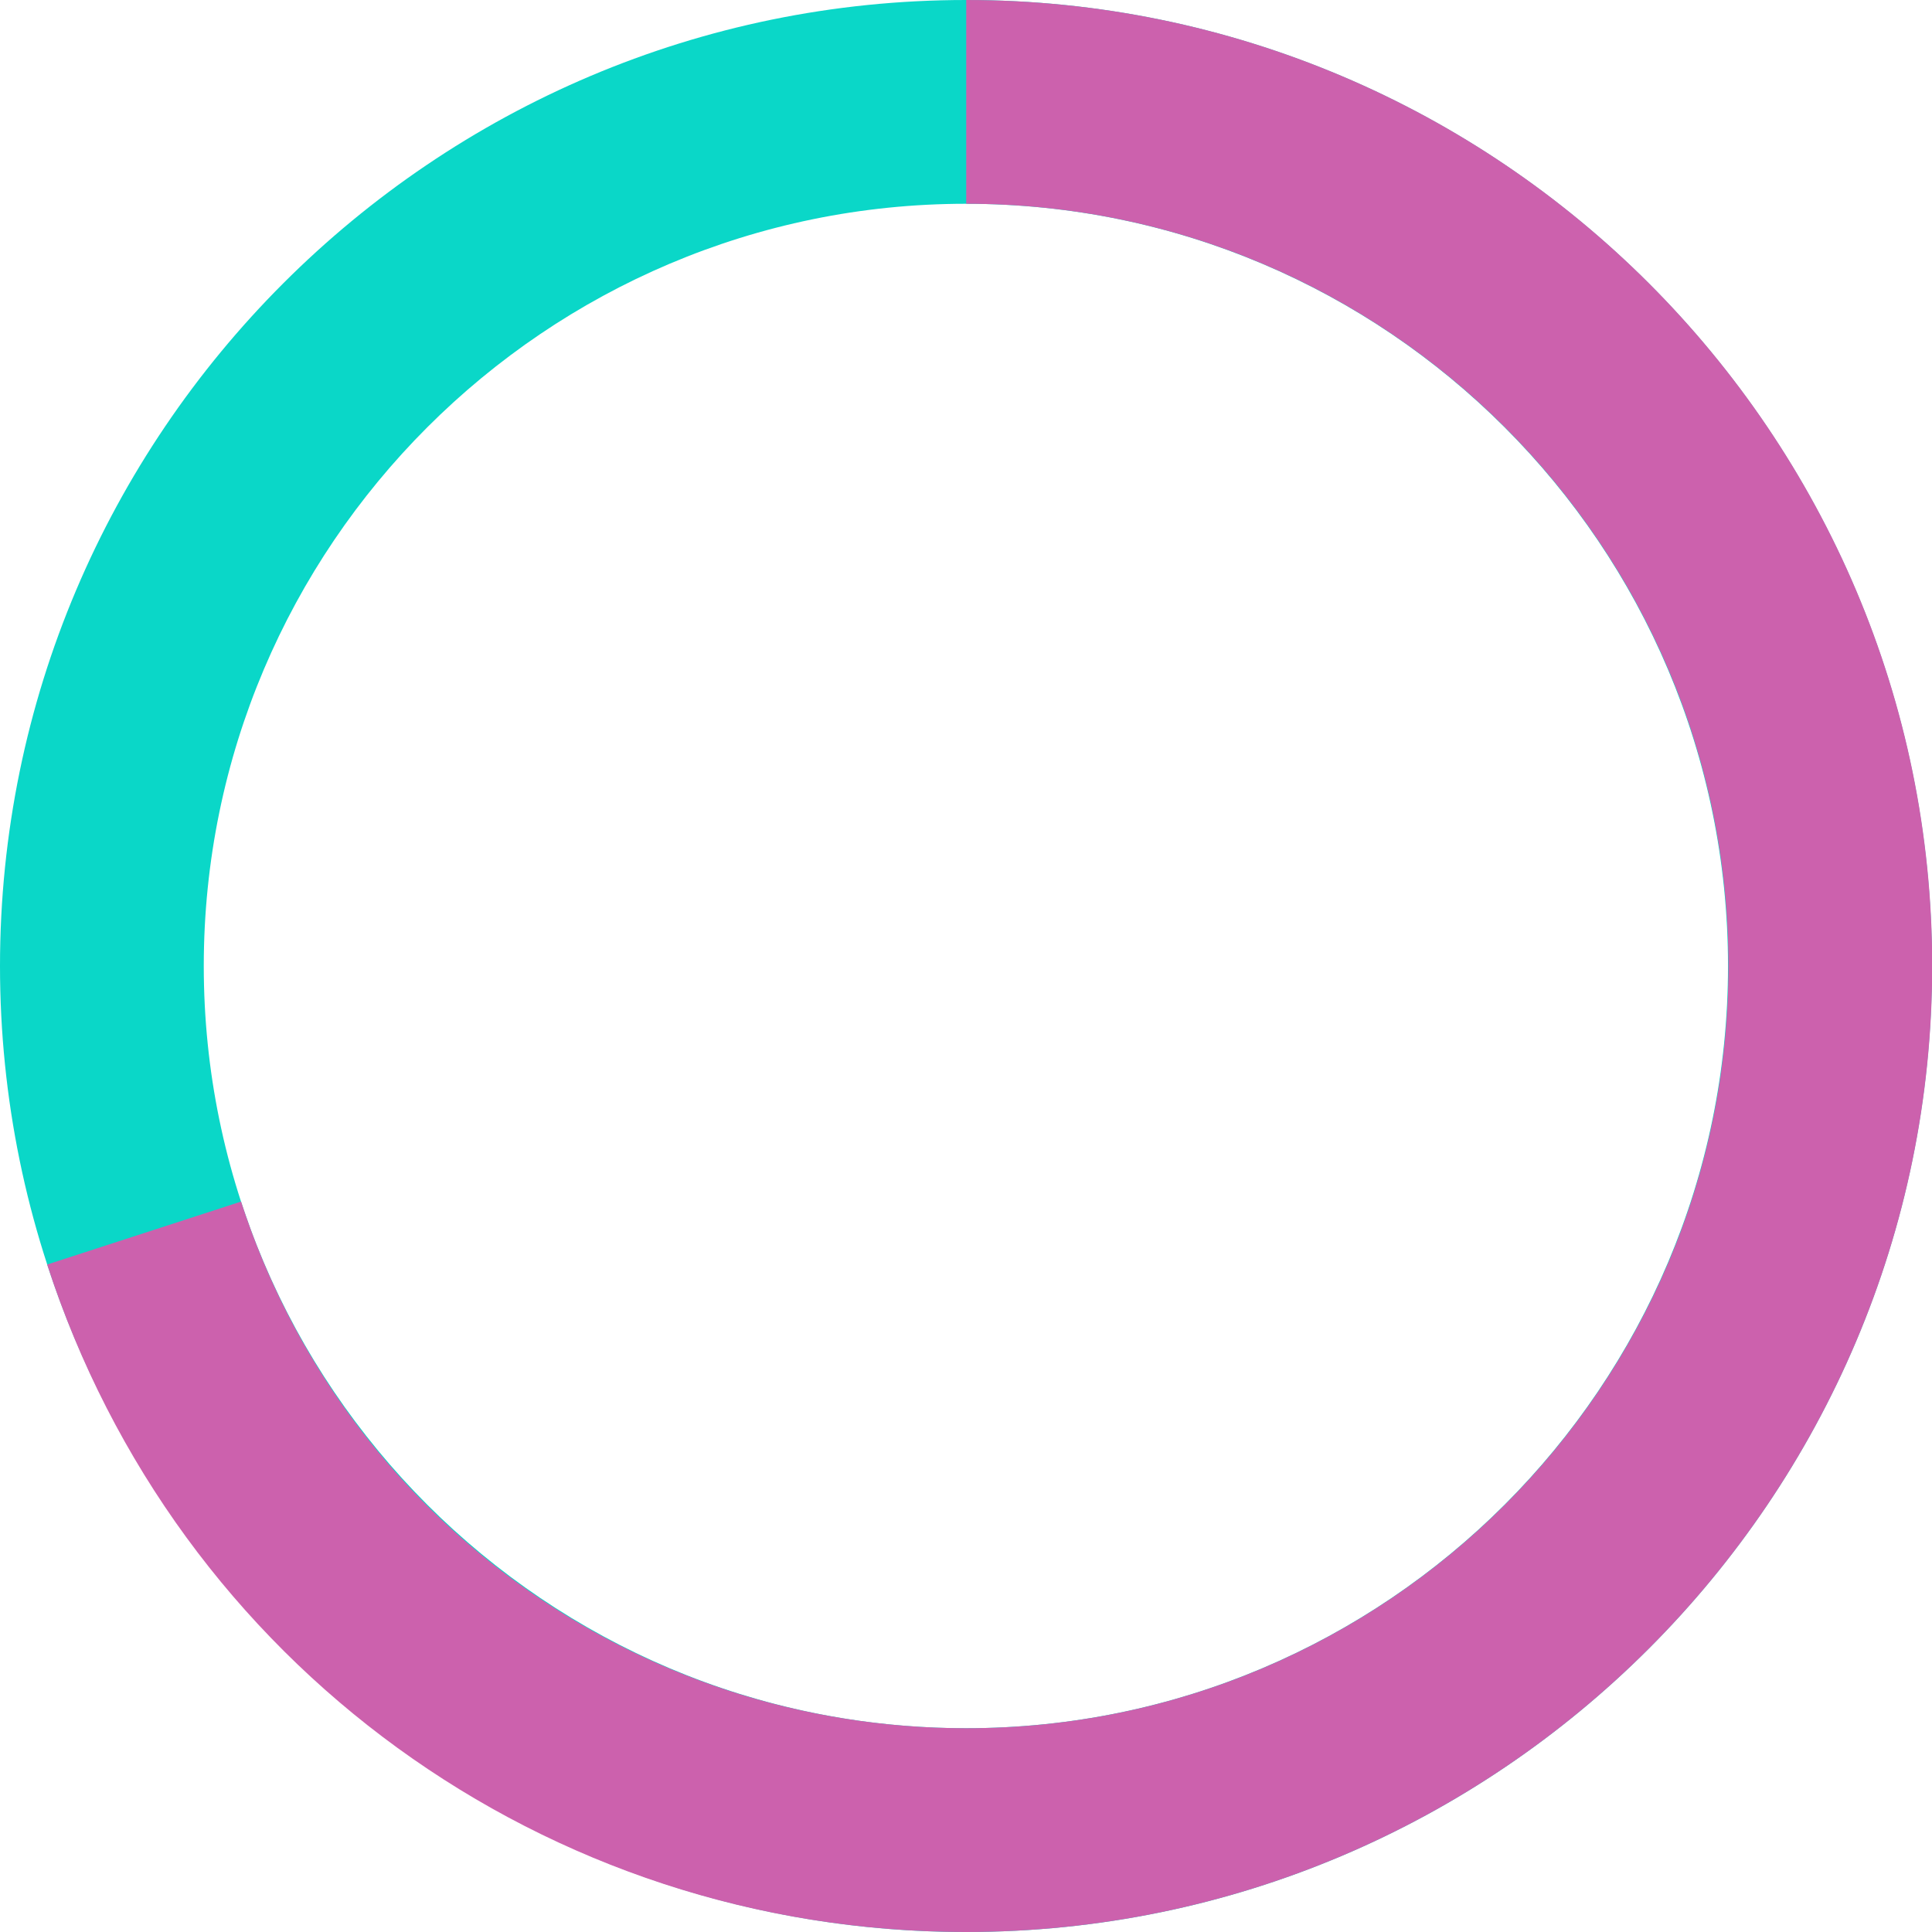 <!-- Generator: Adobe Illustrator 24.0.3, SVG Export Plug-In  --><svg xmlns="http://www.w3.org/2000/svg" xmlns:xlink="http://www.w3.org/1999/xlink" version="1.1" x="0px" y="0px" width="88px" height="88px" viewBox="0 0 88.08 88.08" style="enable-background:new 0 0 88.08 88.08;" xml:space="preserve" aria-hidden="true">
<style type="text/css">
	.st0-608ae5c79f4f7{fill:#0AD7C8;}
	.st1-608ae5c79f4f7{fill:#CC61AD;}
</style>
<defs><linearGradient class="cerosgradient" data-cerosgradient="true" id="CerosGradient_idfd721065e" gradientUnits="userSpaceOnUse" x1="50%" y1="100%" x2="50%" y2="0%"><stop offset="0%" stop-color="#d1d1d1"/><stop offset="100%" stop-color="#d1d1d1"/></linearGradient><linearGradient/>
</defs>
<g id="XMLID_3_608ae5c79f4f7">
	<path id="XMLID_4_608ae5c79f4f7" class="st0-608ae5c79f4f7" d="M44.04,88.08C19.76,88.08,0,68.32,0,44.04C0,19.76,19.76,0,44.04,0   c24.28,0,44.04,19.76,44.04,44.04C88.08,68.32,68.32,88.08,44.04,88.08z M44.04,9.29c-19.16,0-34.75,15.59-34.75,34.75   c0,19.16,15.59,34.75,34.75,34.75S78.78,63.2,78.78,44.04C78.78,24.88,63.2,9.29,44.04,9.29z"/>
</g>
<g id="XMLID_1_608ae5c79f4f7">
	<path id="XMLID_2_608ae5c79f4f7" class="st1-608ae5c79f4f7" d="M44.04,88.08c-19.15,0-35.99-12.23-41.89-30.43l8.84-2.87c4.66,14.36,17.95,24.01,33.06,24.01   c19.16,0,34.75-15.59,34.75-34.75c0-19.16-15.59-34.75-34.75-34.75V0c24.28,0,44.04,19.76,44.04,44.04   C88.08,68.32,68.32,88.08,44.04,88.08z"/>
</g>
</svg>